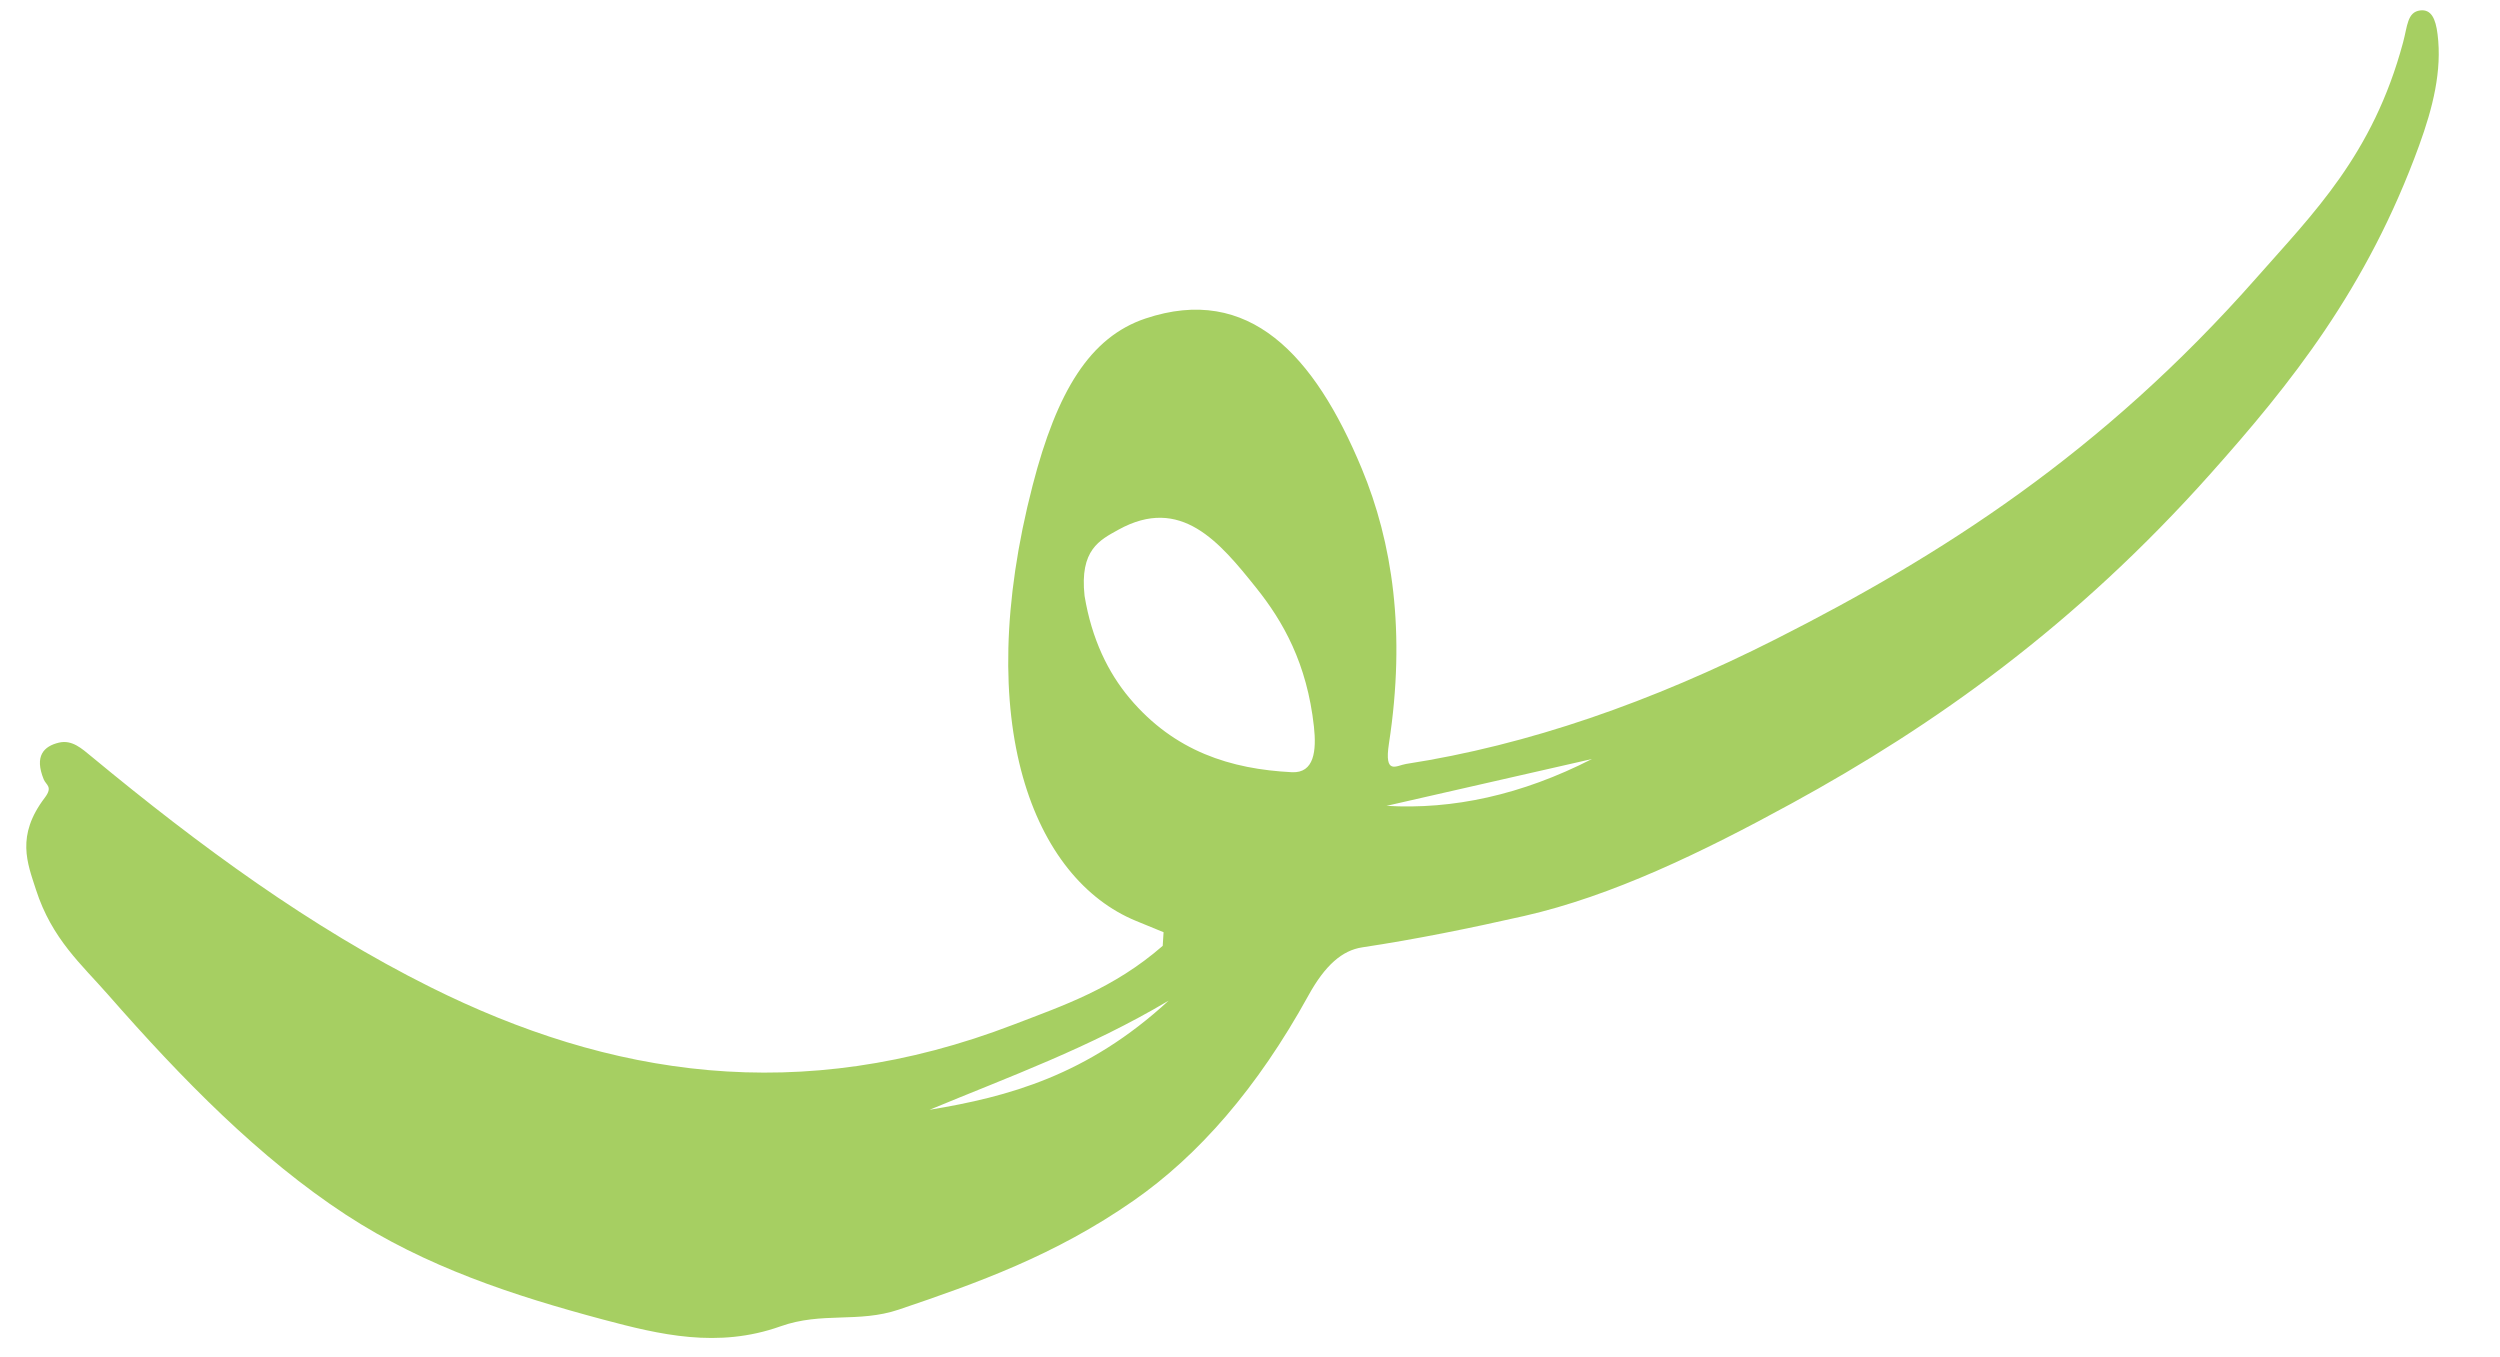 <svg width="35" height="19" viewBox="0 0 35 19" fill="none" xmlns="http://www.w3.org/2000/svg">
<path fill-rule="evenodd" clip-rule="evenodd" d="M19.411 11.282L22.288 10.626C21.297 11.132 20.338 11.336 19.411 11.282ZM13.014 15.537C14.135 15.071 15.243 14.673 16.361 14.009C15.225 15.057 14.112 15.356 13.014 15.537ZM15.184 8.343C15.113 7.696 15.397 7.561 15.656 7.417C16.532 6.931 17.075 7.59 17.588 8.231C17.962 8.698 18.298 9.287 18.395 10.172C18.432 10.51 18.4 10.826 18.087 10.811C17.232 10.768 16.442 10.521 15.814 9.774C15.515 9.418 15.285 8.951 15.184 8.343ZM16.278 13.242C15.587 13.843 14.888 14.076 14.194 14.343C11.196 15.496 8.529 15.069 6.024 13.819C4.351 12.985 2.797 11.846 1.284 10.594C1.145 10.48 1.01 10.353 0.824 10.397C0.615 10.447 0.478 10.582 0.612 10.911C0.645 10.992 0.744 11.013 0.627 11.168C0.221 11.702 0.384 12.084 0.503 12.454C0.727 13.149 1.146 13.506 1.516 13.929C2.554 15.114 3.634 16.215 4.842 17.006C5.964 17.739 7.193 18.139 8.441 18.473C9.235 18.685 10.049 18.881 10.926 18.569C11.51 18.361 12.014 18.526 12.584 18.334C13.677 17.964 14.767 17.577 15.87 16.809C16.778 16.177 17.601 15.237 18.316 13.94C18.551 13.512 18.792 13.305 19.071 13.263C19.822 13.15 20.582 12.995 21.337 12.824C22.566 12.545 23.827 11.935 25.081 11.249C27.082 10.156 29.055 8.756 30.951 6.628C32.066 5.377 33.139 4.042 33.868 2.036C34.06 1.508 34.19 0.99 34.126 0.48C34.099 0.259 34.036 0.127 33.882 0.146C33.701 0.169 33.705 0.365 33.643 0.594C33.222 2.167 32.381 2.992 31.593 3.887C29.42 6.354 27.156 7.786 24.869 8.944C23.119 9.83 21.39 10.432 19.686 10.695C19.551 10.716 19.376 10.86 19.445 10.411C19.685 8.847 19.493 7.591 19.064 6.559C18.402 4.967 17.486 3.974 16.037 4.459C15.258 4.72 14.797 5.48 14.458 6.791C13.592 10.132 14.473 12.305 15.905 12.893C16.034 12.946 16.162 12.998 16.29 13.051C16.286 13.115 16.282 13.178 16.278 13.242Z" fill="#A6CF62"/>
</svg>
